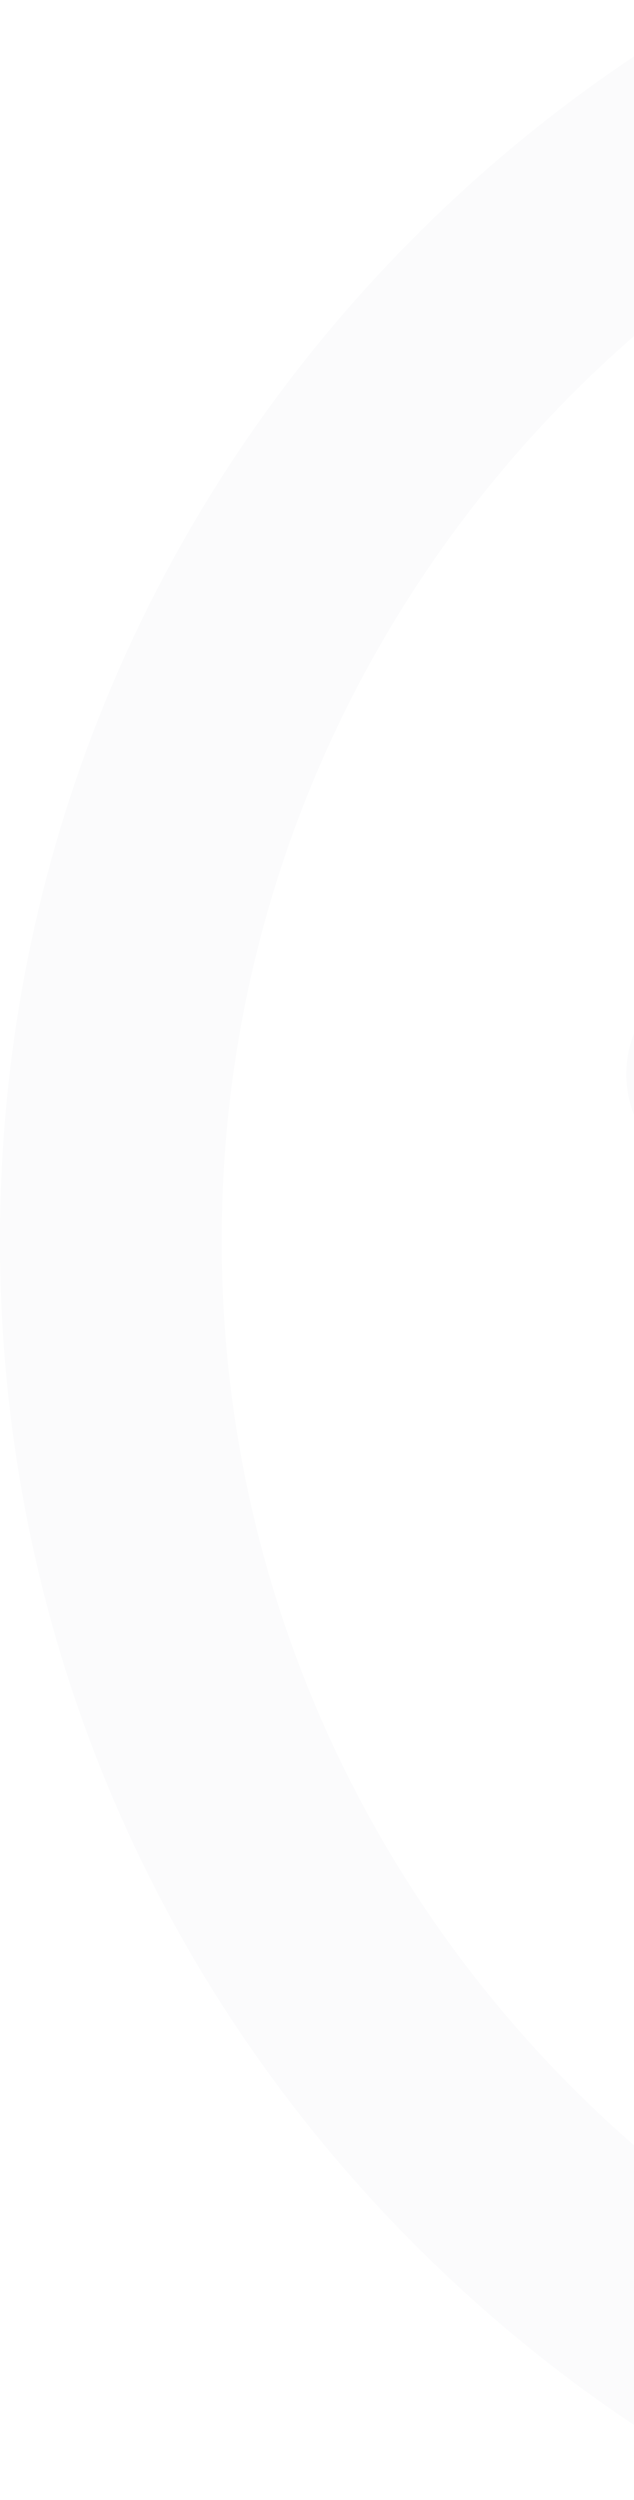 <svg width="240" height="945" viewBox="0 0 240 945" fill="none" xmlns="http://www.w3.org/2000/svg">
<g clip-path="url(#clip0_113_622)">
<g opacity="0.02">
<path d="M1074.25 469C1074.25 575.022 1042.78 678.126 983.245 767.175C975.156 779.28 961.862 785.82 948.323 785.82C940.307 785.82 932.201 783.534 925.038 778.739C905.77 765.863 900.598 739.8 913.474 720.532C963.755 645.335 990.327 558.36 990.327 469C990.327 430.602 985.524 392.467 976.049 355.667C970.271 333.227 983.786 310.344 1006.23 304.566C1028.68 298.796 1051.55 312.302 1057.33 334.743C1068.56 378.378 1074.25 423.545 1074.25 469ZM771.562 856.936C701.077 899.629 620.011 922.2 537.126 922.2C287.233 922.2 83.926 718.893 83.926 469C83.926 219.107 287.233 15.8 537.126 15.8C629.65 15.8 718.616 43.485 794.42 95.865C813.484 109.036 839.62 104.258 852.799 85.194C865.97 66.13 861.2 39.994 842.128 26.815C752.236 -35.294 646.771 -68.126 537.126 -68.126C393.657 -68.126 258.769 -12.255 157.32 89.194C55.871 190.643 0 325.531 0 469C0 612.469 55.871 747.357 157.32 848.806C258.769 950.255 393.657 1006.13 537.126 1006.13C635.346 1006.13 731.451 979.358 815.049 928.716C834.875 916.709 841.21 890.908 829.203 871.082C817.188 851.256 791.388 844.929 771.562 856.936Z" fill="#1E3A5F"/>
<path d="M545.373 590.676C538.726 590.938 532.522 588.578 527.702 583.988L307.929 375.607C291.111 359.658 264.549 360.363 248.608 377.181C232.658 393.999 233.363 420.562 250.181 436.503L469.913 644.851C490.206 664.144 516.458 674.618 544.275 674.618C545.766 674.618 547.258 674.585 548.75 674.528C578.214 673.34 605.277 660.587 624.947 638.614C625.447 638.065 625.922 637.499 626.389 636.917L1069.19 86.153C1083.71 68.089 1080.84 41.674 1062.78 27.159C1044.72 12.636 1018.3 15.504 1003.78 33.568L561.847 583.259C557.503 587.791 551.684 590.422 545.373 590.676Z" fill="#1E3A5F"/>
</g>
</g>
<defs>
<clipPath id="clip0_113_622">
<rect width="240" height="945" fill="white"/>
</clipPath>
</defs>
</svg>
